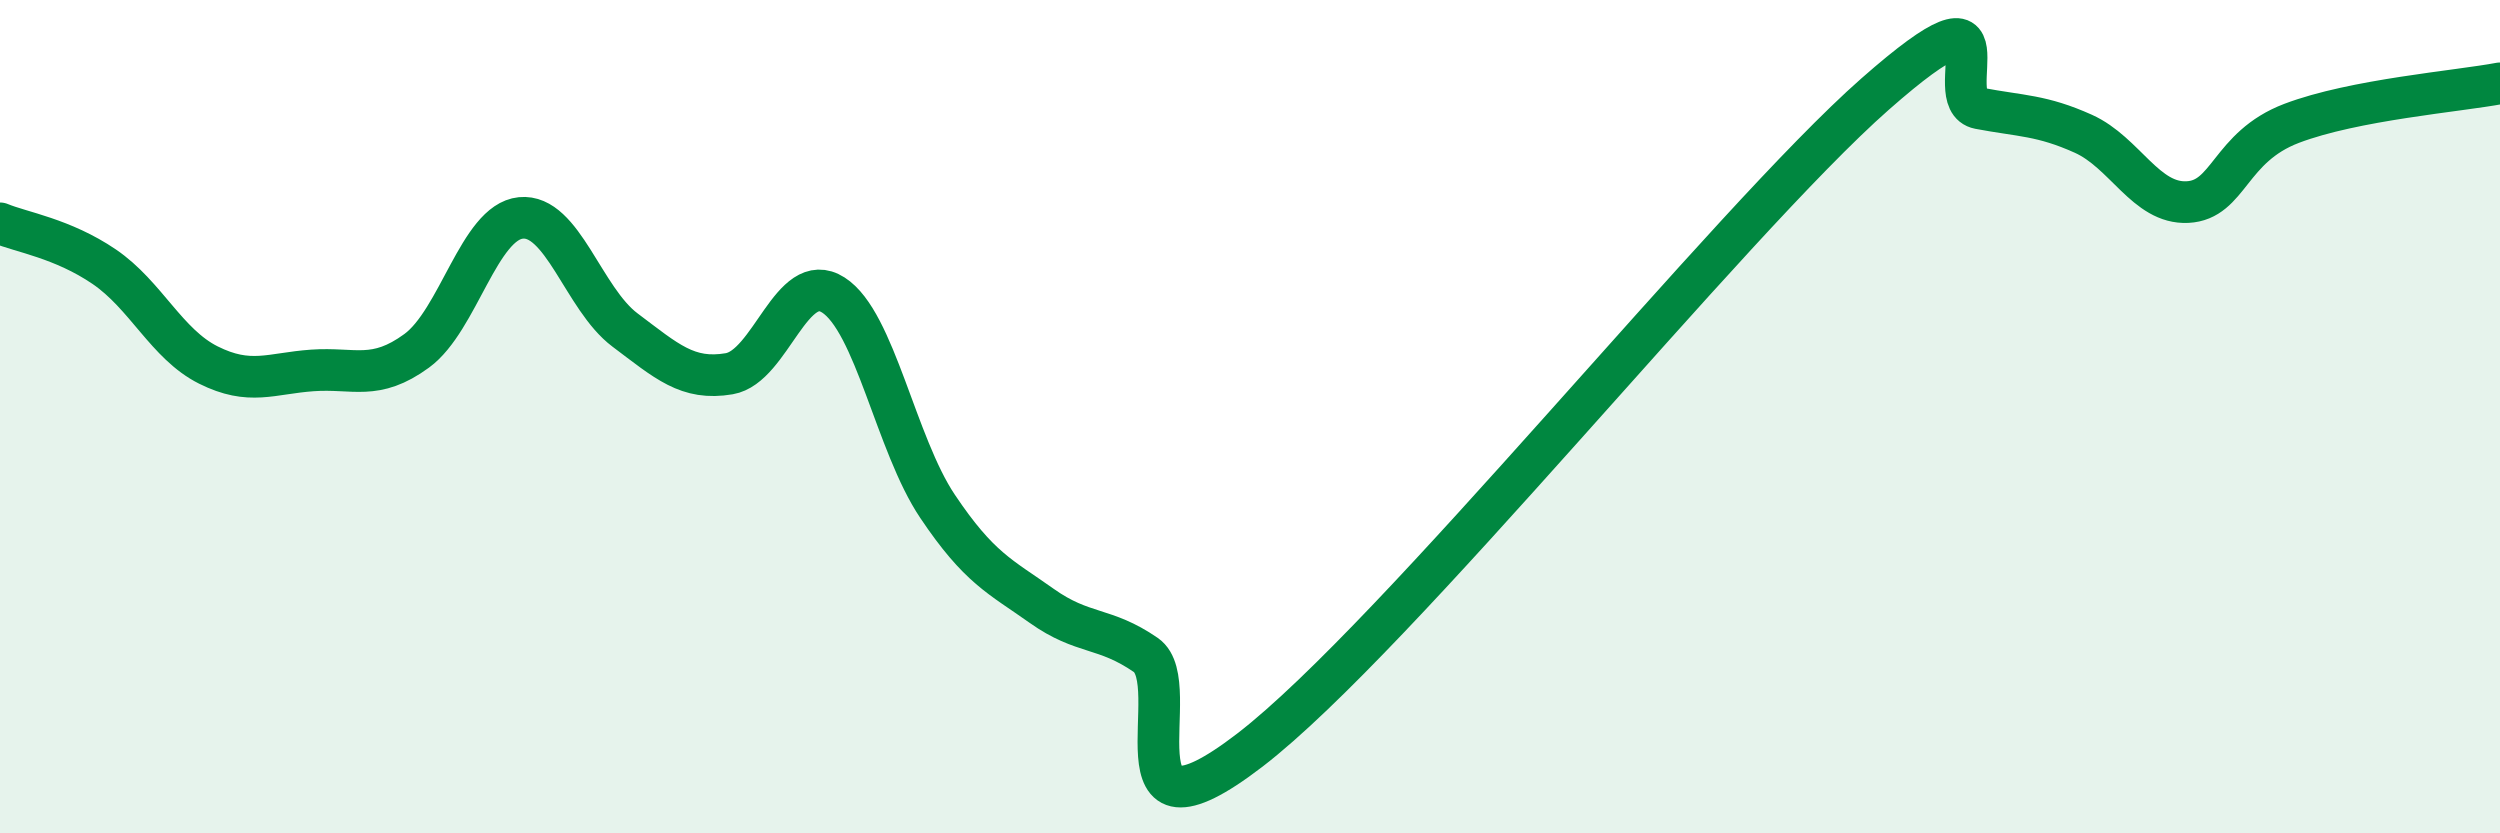 
    <svg width="60" height="20" viewBox="0 0 60 20" xmlns="http://www.w3.org/2000/svg">
      <path
        d="M 0,5.36 C 0.5,5.57 1.5,5.72 2.5,6.4 C 3.5,7.08 4,8.26 5,8.76 C 6,9.26 6.5,8.96 7.5,8.89 C 8.5,8.82 9,9.15 10,8.42 C 11,7.69 11.5,5.33 12.5,5.23 C 13.5,5.13 14,7.17 15,7.92 C 16,8.67 16.5,9.14 17.5,8.97 C 18.5,8.8 19,6.44 20,7.08 C 21,7.72 21.5,10.66 22.5,12.15 C 23.5,13.64 24,13.83 25,14.54 C 26,15.25 26.5,15.03 27.5,15.72 C 28.5,16.41 26.5,20.69 30,18 C 33.5,15.31 41.5,5.34 45,2.26 C 48.5,-0.82 46.5,2.41 47.5,2.6 C 48.5,2.79 49,2.76 50,3.21 C 51,3.66 51.5,4.9 52.5,4.85 C 53.5,4.8 53.5,3.53 55,2.96 C 56.5,2.39 59,2.19 60,2L60 20L0 20Z"
        fill="#008740"
        opacity="0.1"
        stroke-linecap="round"
        stroke-linejoin="round"
      />
      <path
        d="M 0,5.36 C 0.5,5.57 1.5,5.72 2.5,6.4 C 3.5,7.08 4,8.26 5,8.76 C 6,9.26 6.5,8.96 7.5,8.89 C 8.5,8.82 9,9.15 10,8.42 C 11,7.69 11.5,5.33 12.5,5.23 C 13.5,5.13 14,7.17 15,7.92 C 16,8.67 16.5,9.14 17.5,8.97 C 18.5,8.8 19,6.44 20,7.08 C 21,7.72 21.5,10.66 22.5,12.15 C 23.5,13.64 24,13.83 25,14.54 C 26,15.25 26.5,15.03 27.5,15.72 C 28.5,16.41 26.5,20.69 30,18 C 33.5,15.31 41.5,5.34 45,2.26 C 48.5,-0.82 46.5,2.41 47.5,2.6 C 48.5,2.79 49,2.76 50,3.21 C 51,3.66 51.5,4.9 52.5,4.85 C 53.5,4.8 53.5,3.53 55,2.96 C 56.5,2.39 59,2.19 60,2"
        stroke="#008740"
        stroke-width="1"
        fill="none"
        stroke-linecap="round"
        stroke-linejoin="round"
      />
    </svg>
  